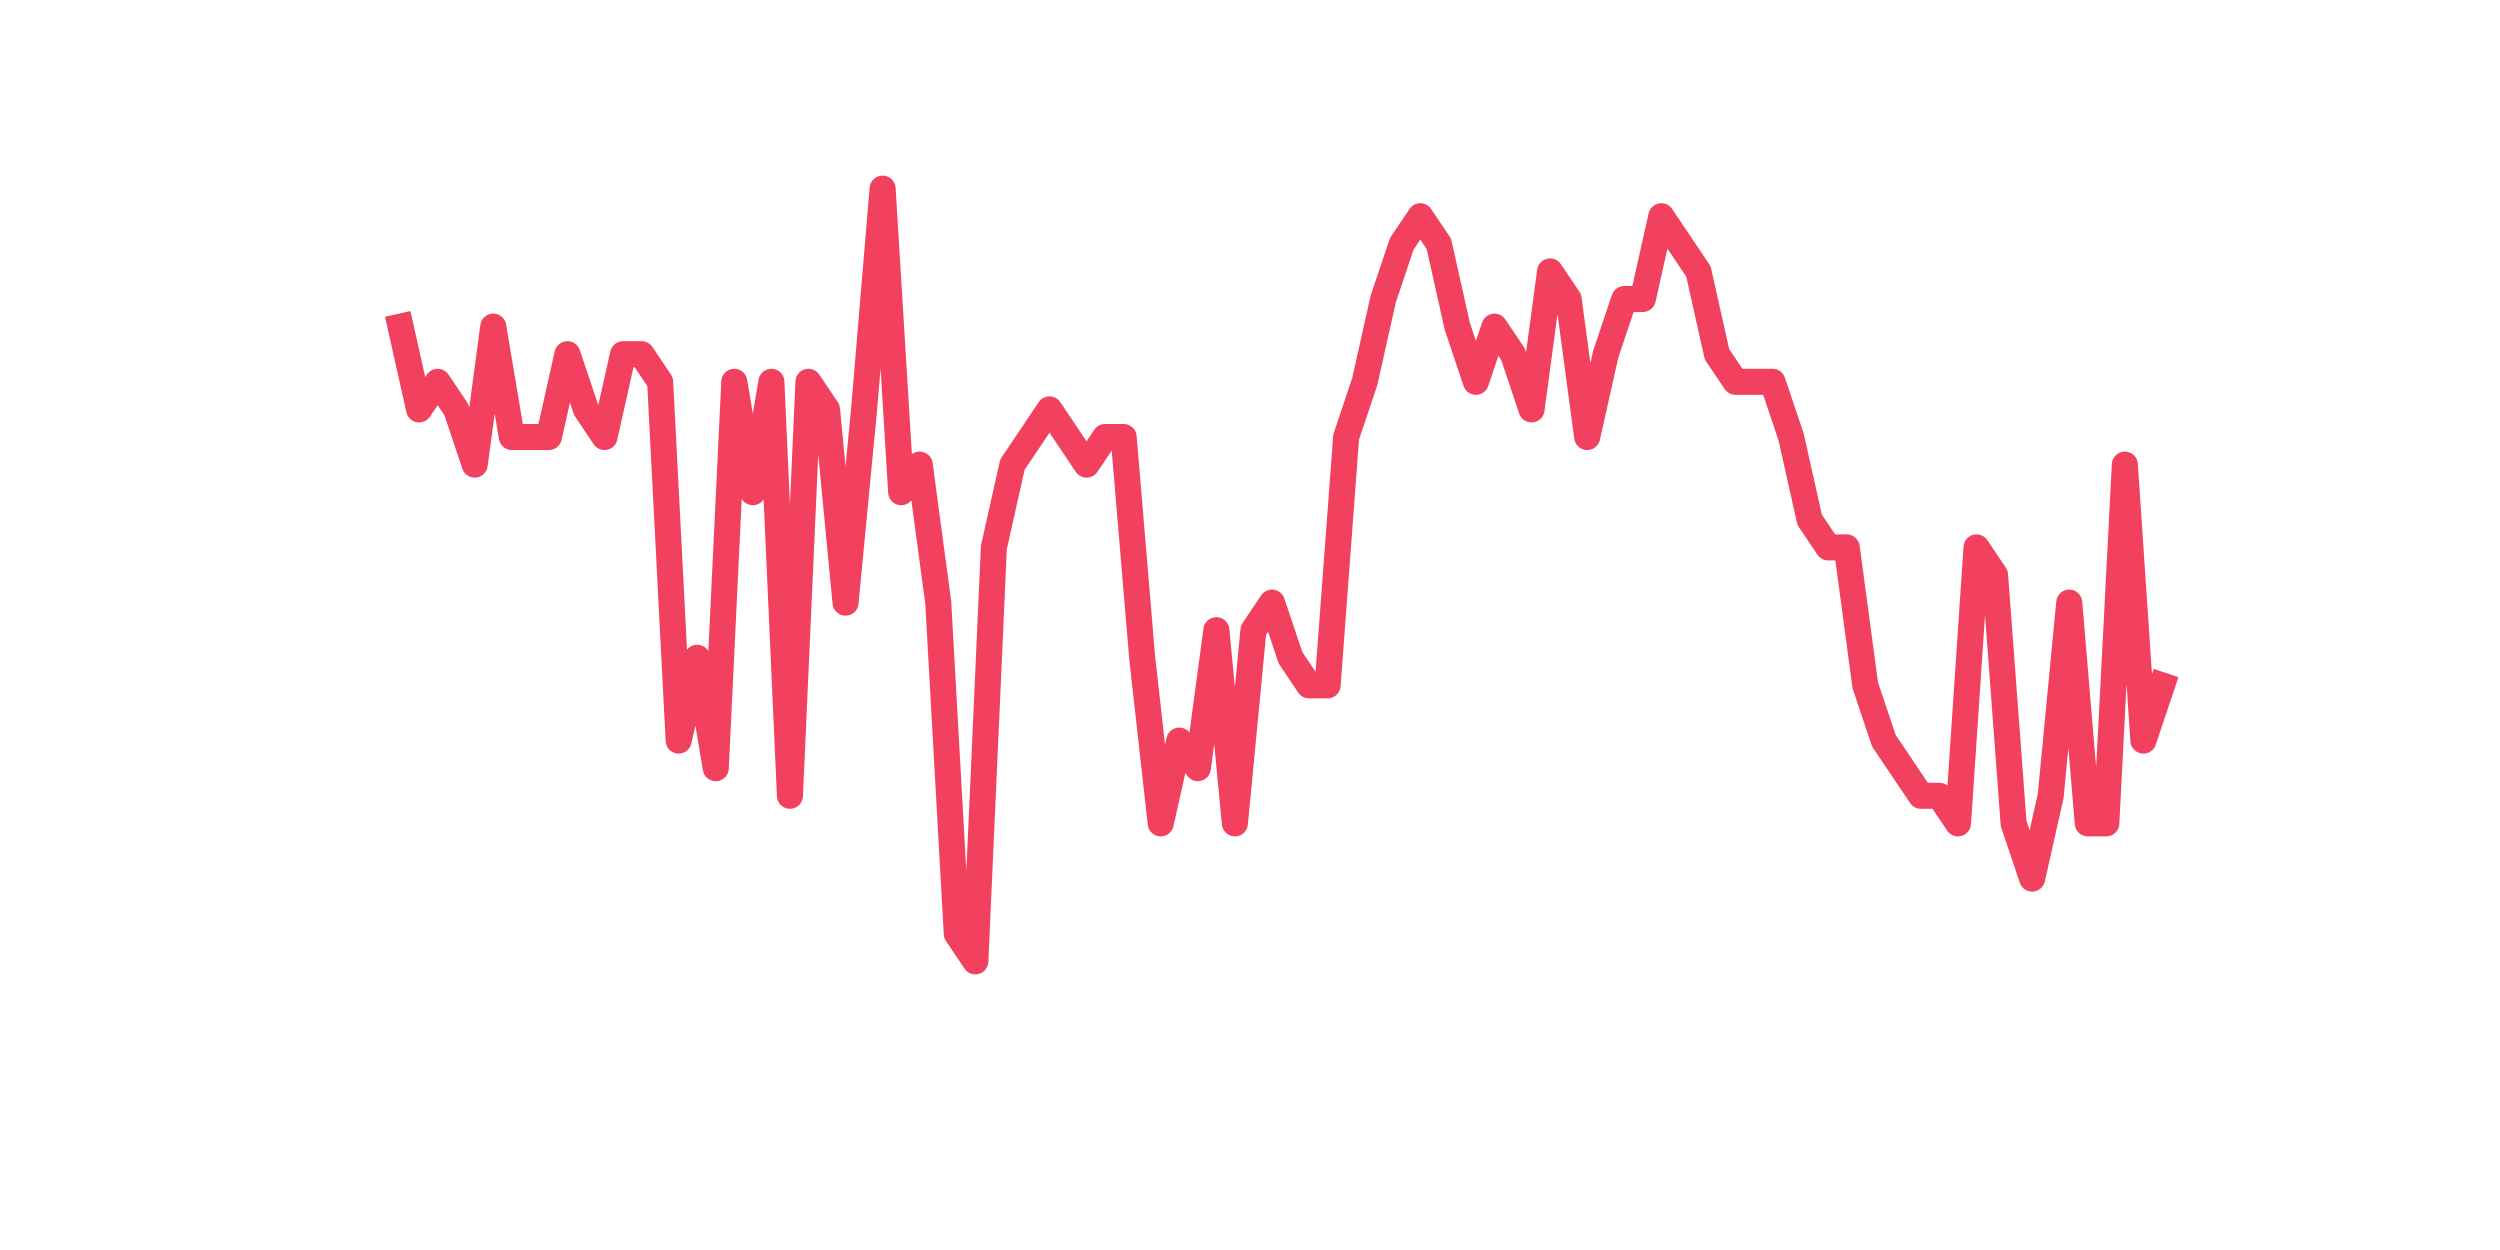 <?xml version="1.0" encoding="utf-8" standalone="no"?>
<!DOCTYPE svg PUBLIC "-//W3C//DTD SVG 1.1//EN"
  "http://www.w3.org/Graphics/SVG/1.1/DTD/svg11.dtd">
<svg xmlns:xlink="http://www.w3.org/1999/xlink" width="144pt" height="72pt" viewBox="0 0 144 72" xmlns="http://www.w3.org/2000/svg" version="1.1">
 <defs>
  <style type="text/css">*{stroke-linejoin: round; stroke-linecap: butt}</style>
 </defs>
 <g id="figure_1">
  <g id="patch_1">
   <path d="M 0 72 
L 144 72 
L 144 0 
L 0 0 
z
" style="fill: #ffffff"/>
  </g>
  <g id="axes_1">
   <g id="line2d_1">
    <path d="M 23.073 18.814 
L 24.141 23.582 
L 25.209 21.993 
L 26.277 23.582 
L 27.344 26.762 
L 28.412 18.814 
L 29.48 25.172 
L 30.548 25.172 
L 31.616 25.172 
L 32.684 20.403 
L 33.752 23.582 
L 34.82 25.172 
L 35.888 20.403 
L 36.956 20.403 
L 38.024 21.993 
L 39.092 42.658 
L 40.16 37.889 
L 41.228 44.247 
L 42.296 21.993 
L 43.364 28.351 
L 44.432 21.993 
L 45.5 45.837 
L 46.567 21.993 
L 47.635 23.582 
L 48.703 34.71 
L 49.771 23.582 
L 50.839 10.865 
L 51.907 28.351 
L 52.975 26.762 
L 54.043 34.71 
L 55.111 53.785 
L 56.179 55.375 
L 57.247 31.53 
L 58.315 26.762 
L 59.383 25.172 
L 60.451 23.582 
L 61.519 25.172 
L 62.587 26.762 
L 63.655 25.172 
L 64.722 25.172 
L 65.79 37.889 
L 66.858 47.426 
L 67.926 42.658 
L 68.994 44.247 
L 70.062 36.299 
L 71.13 47.426 
L 72.198 36.299 
L 73.266 34.71 
L 74.334 37.889 
L 75.402 39.478 
L 76.47 39.478 
L 77.538 25.172 
L 78.606 21.993 
L 79.674 17.224 
L 80.742 14.045 
L 81.81 12.455 
L 82.878 14.045 
L 83.945 18.814 
L 85.013 21.993 
L 86.081 18.814 
L 87.149 20.403 
L 88.217 23.582 
L 89.285 15.634 
L 90.353 17.224 
L 91.421 25.172 
L 92.489 20.403 
L 93.557 17.224 
L 94.625 17.224 
L 95.693 12.455 
L 96.761 14.045 
L 97.829 15.634 
L 98.897 20.403 
L 99.965 21.993 
L 101.033 21.993 
L 102.1 21.993 
L 103.168 25.172 
L 104.236 29.941 
L 105.304 31.53 
L 106.372 31.53 
L 107.44 39.478 
L 108.508 42.658 
L 109.576 44.247 
L 110.644 45.837 
L 111.712 45.837 
L 112.78 47.426 
L 113.848 31.53 
L 114.916 33.12 
L 115.984 47.426 
L 117.052 50.606 
L 118.12 45.837 
L 119.188 34.71 
L 120.256 47.426 
L 121.323 47.426 
L 122.391 26.762 
L 123.459 42.658 
L 124.527 39.478 
" clip-path="url(#p9824e2b5ee)" style="fill: none; stroke: #f1415e; stroke-width: 1.5; stroke-linecap: square"/>
   </g>
  </g>
 </g>
 <defs>
  <clipPath id="p9824e2b5ee">
   <rect x="18" y="8.64" width="111.6" height="48.96"/>
  </clipPath>
 </defs>
</svg>
